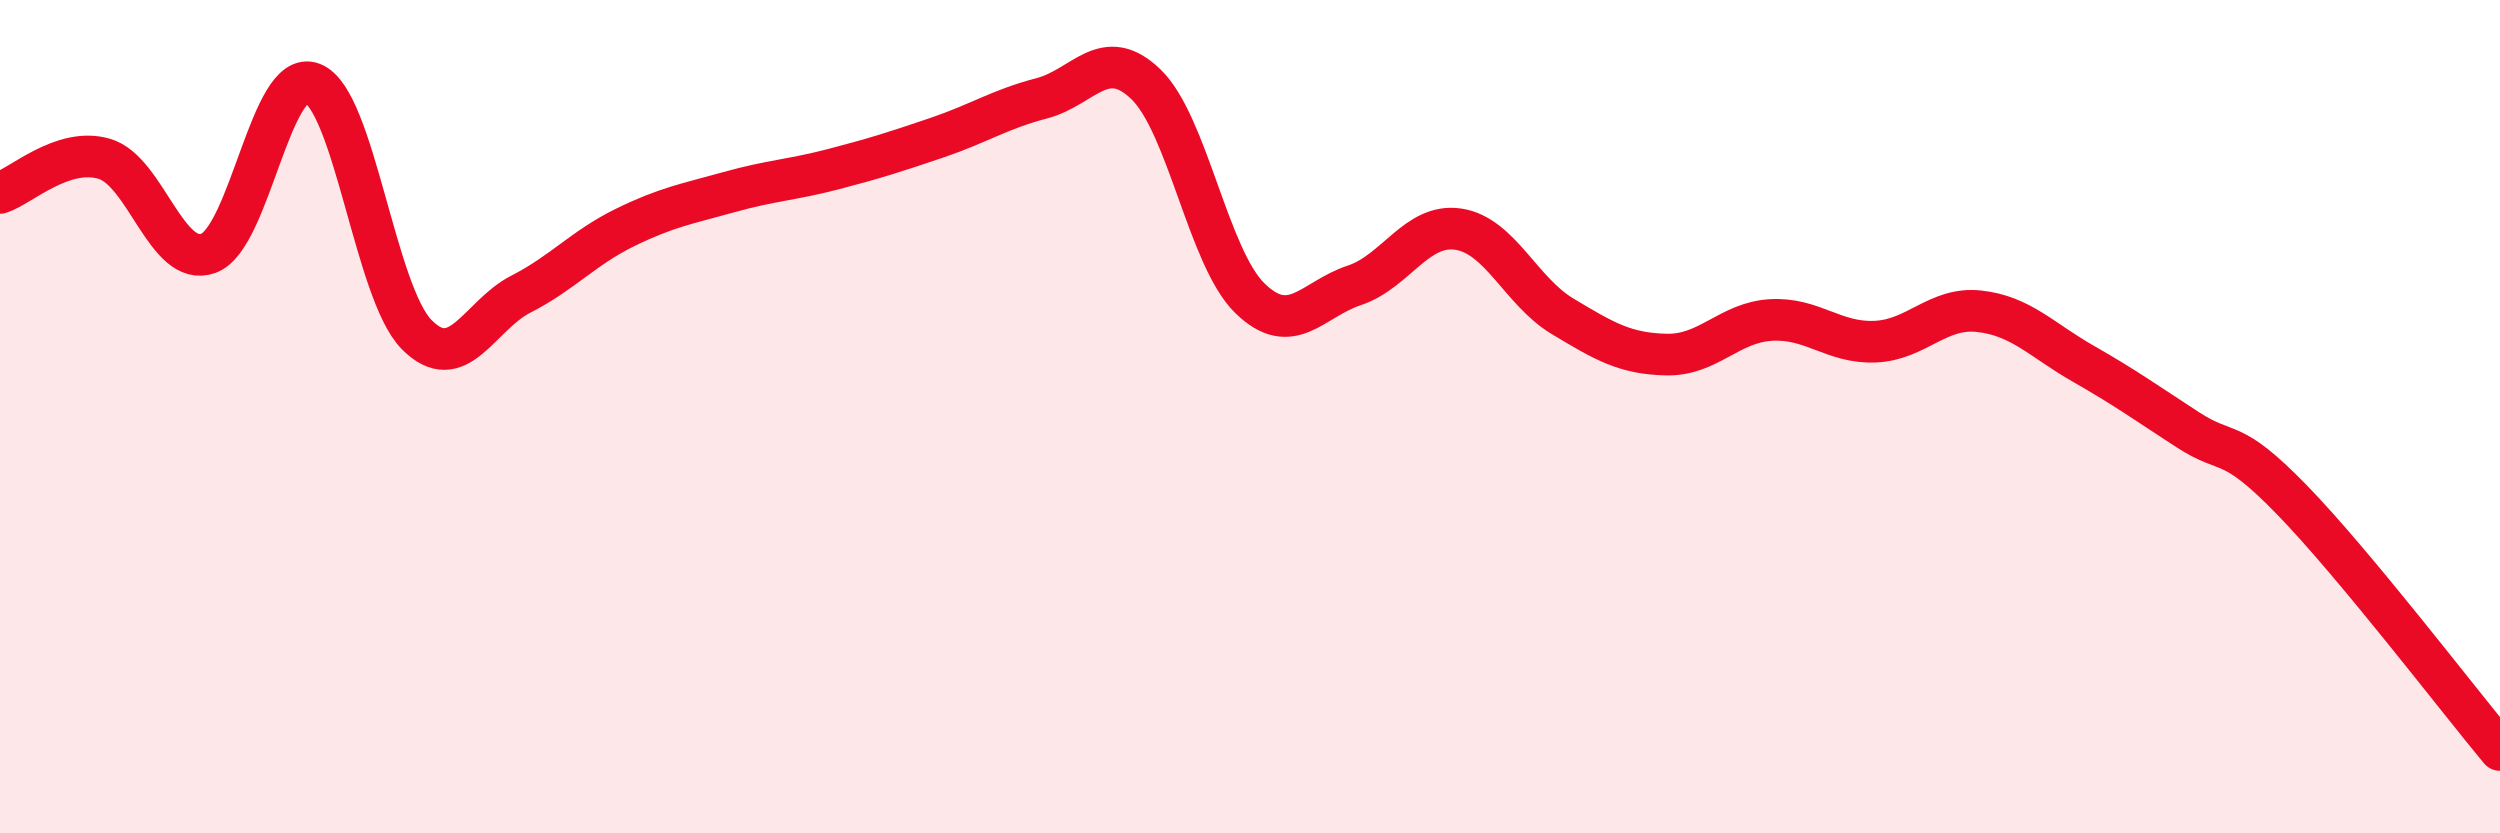 
    <svg width="60" height="20" viewBox="0 0 60 20" xmlns="http://www.w3.org/2000/svg">
      <path
        d="M 0,4.63 C 0.5,4.47 1.5,3.52 2.5,3.81 C 3.5,4.1 4,6.44 5,6.08 C 6,5.72 6.5,1.61 7.5,2 C 8.5,2.39 9,7.02 10,8.03 C 11,9.04 11.5,7.57 12.5,7.06 C 13.5,6.55 14,5.95 15,5.46 C 16,4.97 16.5,4.89 17.5,4.61 C 18.5,4.33 19,4.32 20,4.06 C 21,3.8 21.5,3.64 22.5,3.3 C 23.5,2.96 24,2.62 25,2.36 C 26,2.1 26.5,1.06 27.5,2.02 C 28.5,2.98 29,6.19 30,7.16 C 31,8.13 31.5,7.18 32.5,6.85 C 33.5,6.52 34,5.35 35,5.5 C 36,5.65 36.5,6.99 37.5,7.59 C 38.5,8.19 39,8.49 40,8.51 C 41,8.53 41.5,7.74 42.5,7.68 C 43.5,7.62 44,8.24 45,8.2 C 46,8.16 46.5,7.36 47.5,7.47 C 48.5,7.58 49,8.16 50,8.73 C 51,9.3 51.5,9.66 52.5,10.31 C 53.5,10.96 53.5,10.45 55,11.99 C 56.5,13.53 59,16.8 60,18L60 20L0 20Z"
        fill="#EB0A25"
        opacity="0.1"
        stroke-linecap="round"
        stroke-linejoin="round"
      />
      <path
        d="M 0,4.63 C 0.5,4.47 1.5,3.52 2.5,3.81 C 3.5,4.1 4,6.44 5,6.08 C 6,5.72 6.5,1.61 7.5,2 C 8.5,2.39 9,7.02 10,8.03 C 11,9.04 11.5,7.57 12.5,7.06 C 13.5,6.55 14,5.95 15,5.46 C 16,4.97 16.5,4.89 17.5,4.61 C 18.5,4.33 19,4.32 20,4.06 C 21,3.8 21.5,3.64 22.5,3.3 C 23.5,2.96 24,2.62 25,2.36 C 26,2.1 26.5,1.06 27.5,2.02 C 28.5,2.98 29,6.19 30,7.16 C 31,8.13 31.5,7.18 32.5,6.85 C 33.5,6.52 34,5.35 35,5.5 C 36,5.65 36.5,6.99 37.5,7.59 C 38.5,8.19 39,8.49 40,8.51 C 41,8.53 41.5,7.74 42.5,7.68 C 43.5,7.62 44,8.24 45,8.2 C 46,8.16 46.5,7.36 47.5,7.47 C 48.5,7.58 49,8.16 50,8.73 C 51,9.3 51.5,9.66 52.5,10.31 C 53.5,10.96 53.5,10.45 55,11.99 C 56.5,13.53 59,16.8 60,18"
        stroke="#EB0A25"
        stroke-width="1"
        fill="none"
        stroke-linecap="round"
        stroke-linejoin="round"
      />
    </svg>
  